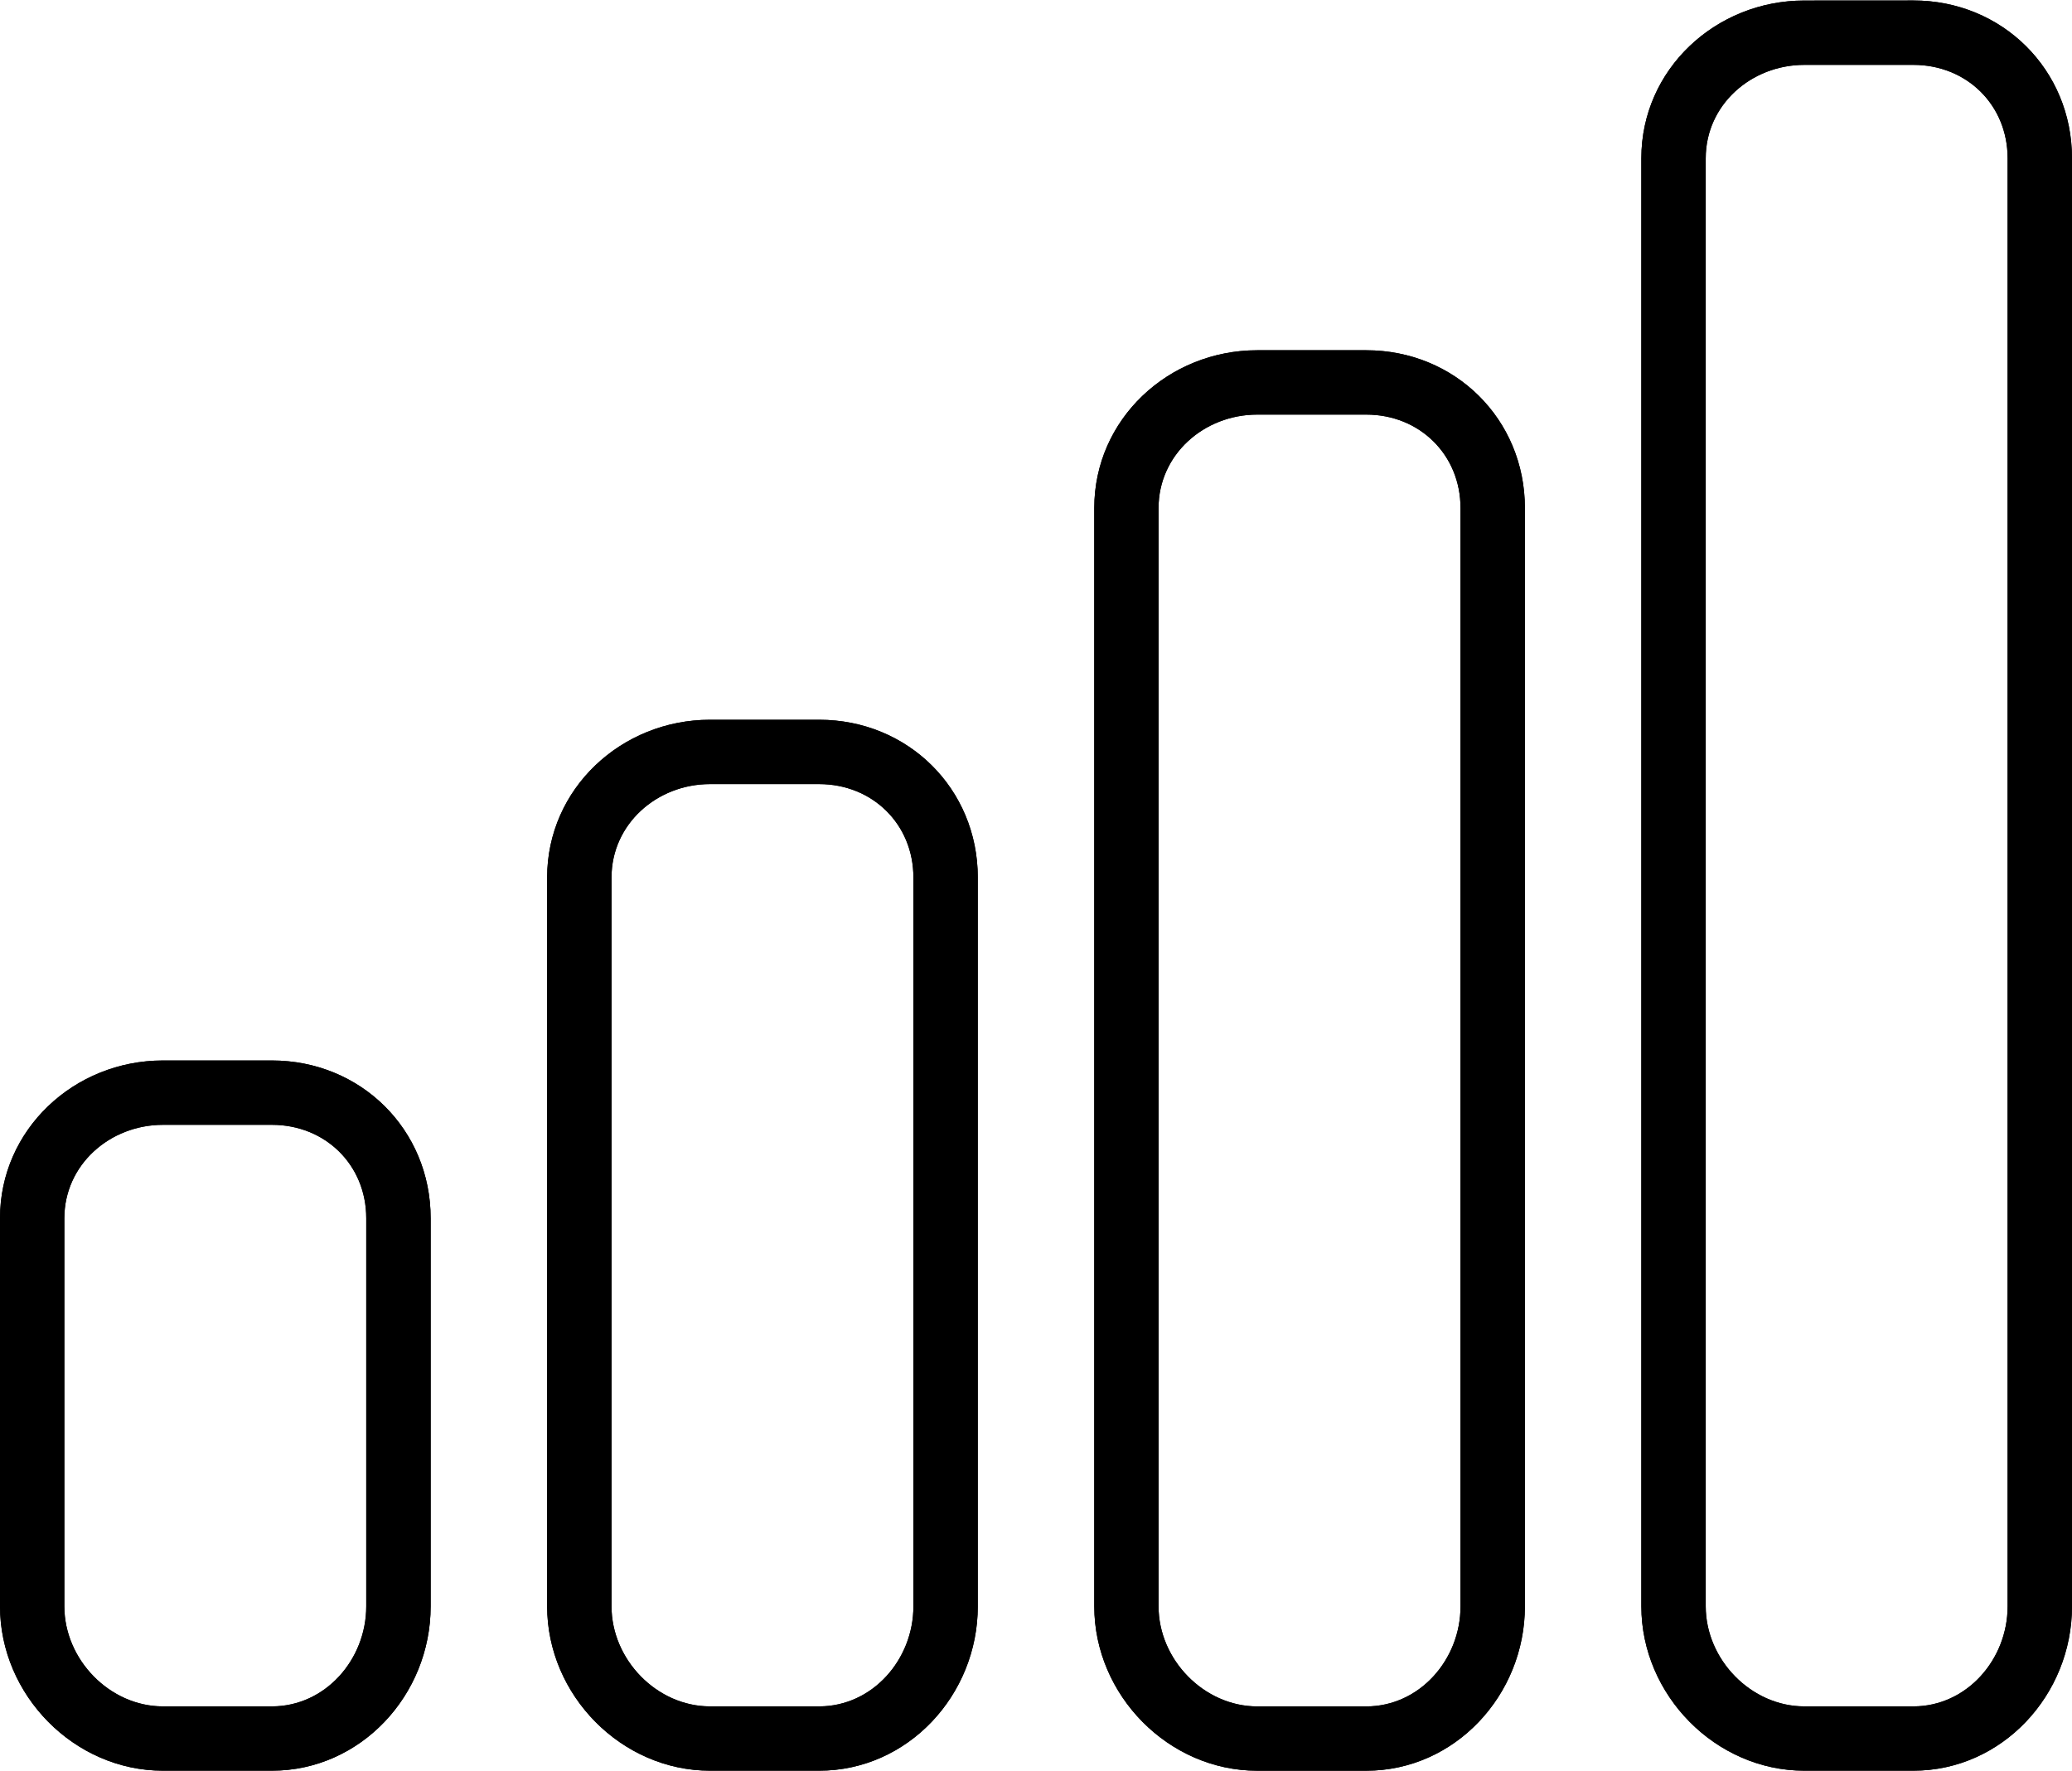 <?xml version="1.0" encoding="utf-8"?>
<!-- Generator: Adobe Illustrator 16.0.0, SVG Export Plug-In . SVG Version: 6.00 Build 0)  -->
<!DOCTYPE svg PUBLIC "-//W3C//DTD SVG 1.1//EN" "http://www.w3.org/Graphics/SVG/1.1/DTD/svg11.dtd">
<svg version="1.1" id="Layer_1" xmlns="http://www.w3.org/2000/svg" xmlns:xlink="http://www.w3.org/1999/xlink" x="0px" y="0px"
	 width="62.277px" height="53.227px" viewBox="0 0 62.277 53.227" enable-background="new 0 0 62.277 53.227" xml:space="preserve">
<g>
	<defs>
		<path id="SVGID_1_" d="M51.268,48.284V4.757c0-1.604,1.364-2.807,2.963-2.807h3.28c1.597,0,2.831,1.202,2.831,2.807v43.527
			c0,1.603-1.234,3.008-2.831,3.008h-3.28C52.633,51.292,51.268,49.887,51.268,48.284 M54.23,0.016
			c-2.664,0-4.897,2.071-4.897,4.741v43.527c0,2.67,2.233,4.941,4.897,4.941h3.279c2.664,0,4.768-2.271,4.768-4.941V4.757
			c0-2.67-2.104-4.743-4.768-4.743L54.23,0.016z"/>
	</defs>
	<use xlink:href="#SVGID_1_"  overflow="visible"/>
	<clipPath id="SVGID_2_">
		<use xlink:href="#SVGID_1_"  overflow="visible"/>
	</clipPath>
	<rect x="49.333" y="0.014" clip-path="url(#SVGID_2_)" width="12.944" height="53.213"/>
</g>
<g>
	<defs>
		<path id="SVGID_3_" d="M34.822,48.284V15.271c0-1.604,1.365-2.809,2.965-2.809h3.278c1.6,0,2.833,1.205,2.833,2.809v33.014
			c0,1.603-1.233,3.008-2.833,3.008h-3.278C36.188,51.292,34.822,49.887,34.822,48.284 M37.787,10.528
			c-2.666,0-4.897,2.071-4.897,4.743v33.014c0,2.67,2.231,4.941,4.897,4.941h3.278c2.665,0,4.768-2.271,4.768-4.941V15.271
			c0-2.672-2.103-4.743-4.768-4.743H37.787z"/>
	</defs>
	<use xlink:href="#SVGID_3_"  overflow="visible"/>
	<clipPath id="SVGID_4_">
		<use xlink:href="#SVGID_3_"  overflow="visible"/>
	</clipPath>
	<rect x="32.889" y="10.528" clip-path="url(#SVGID_4_)" width="12.943" height="42.698"/>
</g>
<g>
	<defs>
		<path id="SVGID_5_" d="M18.38,48.284V26.377c0-1.604,1.362-2.808,2.961-2.808h3.28c1.599,0,2.833,1.203,2.833,2.808v21.907
			c0,1.603-1.234,3.008-2.833,3.008h-3.28C19.742,51.292,18.38,49.887,18.38,48.284 M21.341,21.635
			c-2.664,0-4.896,2.072-4.896,4.742v21.907c0,2.67,2.231,4.941,4.896,4.941h3.28c2.665,0,4.768-2.271,4.768-4.941V26.377
			c0-2.67-2.103-4.742-4.768-4.742H21.341z"/>
	</defs>
	<use xlink:href="#SVGID_5_"  overflow="visible"/>
	<clipPath id="SVGID_6_">
		<use xlink:href="#SVGID_5_"  overflow="visible"/>
	</clipPath>
	<rect x="16.444" y="21.635" clip-path="url(#SVGID_6_)" width="12.943" height="31.591"/>
</g>
<g>
	<defs>
		<path id="SVGID_7_" d="M1.934,48.284V36.619c0-1.604,1.364-2.808,2.963-2.808h3.278c1.6,0,2.833,1.204,2.833,2.808v11.665
			c0,1.603-1.233,3.008-2.833,3.008H4.896C3.299,51.292,1.934,49.887,1.934,48.284 M4.896,31.877C2.231,31.877,0,33.95,0,36.619
			v11.665c0,2.67,2.231,4.941,4.896,4.941h3.278c2.665,0,4.77-2.271,4.77-4.941V36.619c0-2.669-2.104-4.742-4.77-4.742H4.896z"/>
	</defs>
	<use xlink:href="#SVGID_7_"  overflow="visible"/>
	<clipPath id="SVGID_8_">
		<use xlink:href="#SVGID_7_"  overflow="visible"/>
	</clipPath>
	<rect x="0" y="31.877" clip-path="url(#SVGID_8_)" width="12.944" height="21.35"/>
</g>
</svg>
